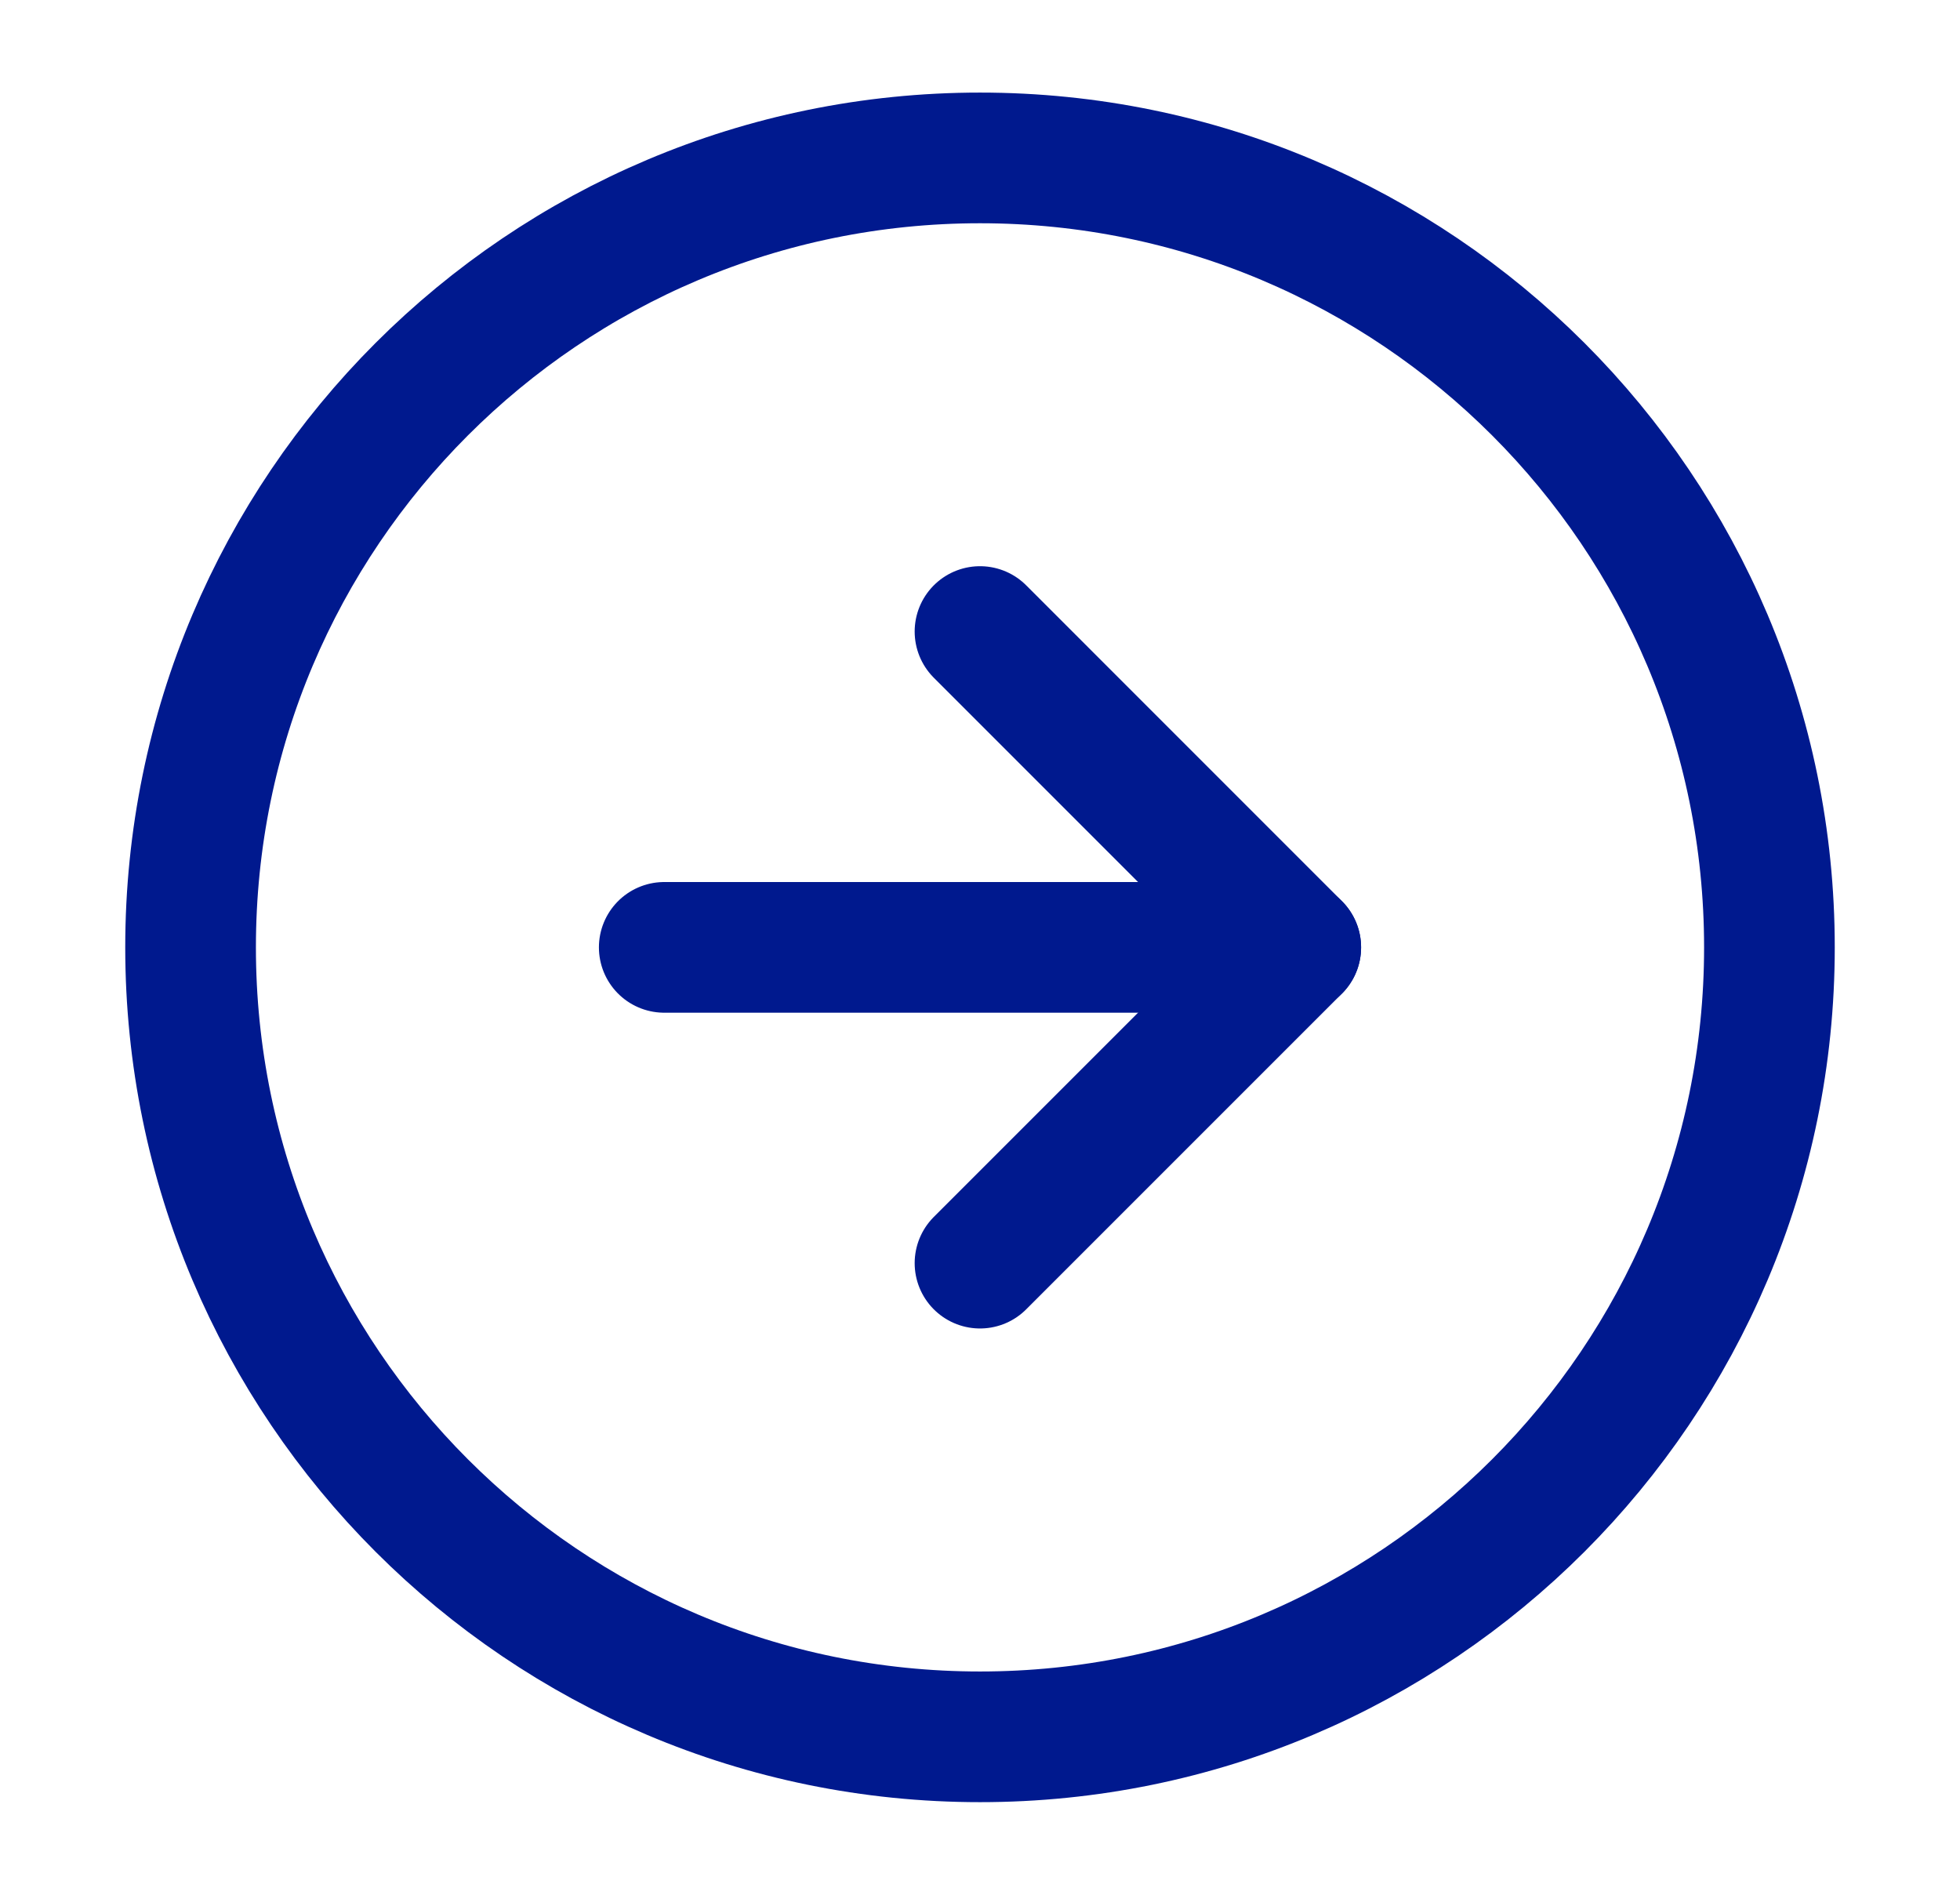 <?xml version="1.0" encoding="UTF-8"?> <svg xmlns="http://www.w3.org/2000/svg" width="30" height="29" viewBox="0 0 30 29" fill="none"><path d="M15 26.583C21.674 26.583 27.083 21.173 27.083 14.5C27.083 7.826 21.674 2.417 15 2.417C8.327 2.417 2.917 7.826 2.917 14.5C2.917 21.173 8.327 26.583 15 26.583Z" stroke="#00198E" stroke-width="2" stroke-linecap="round" stroke-linejoin="round"></path><path d="M15 19.333L19.833 14.5L15 9.666" stroke="#00198E" stroke-width="2" stroke-linecap="round" stroke-linejoin="round"></path><path d="M10.167 14.5H19.833" stroke="#00198E" stroke-width="2" stroke-linecap="round" stroke-linejoin="round"></path></svg> 